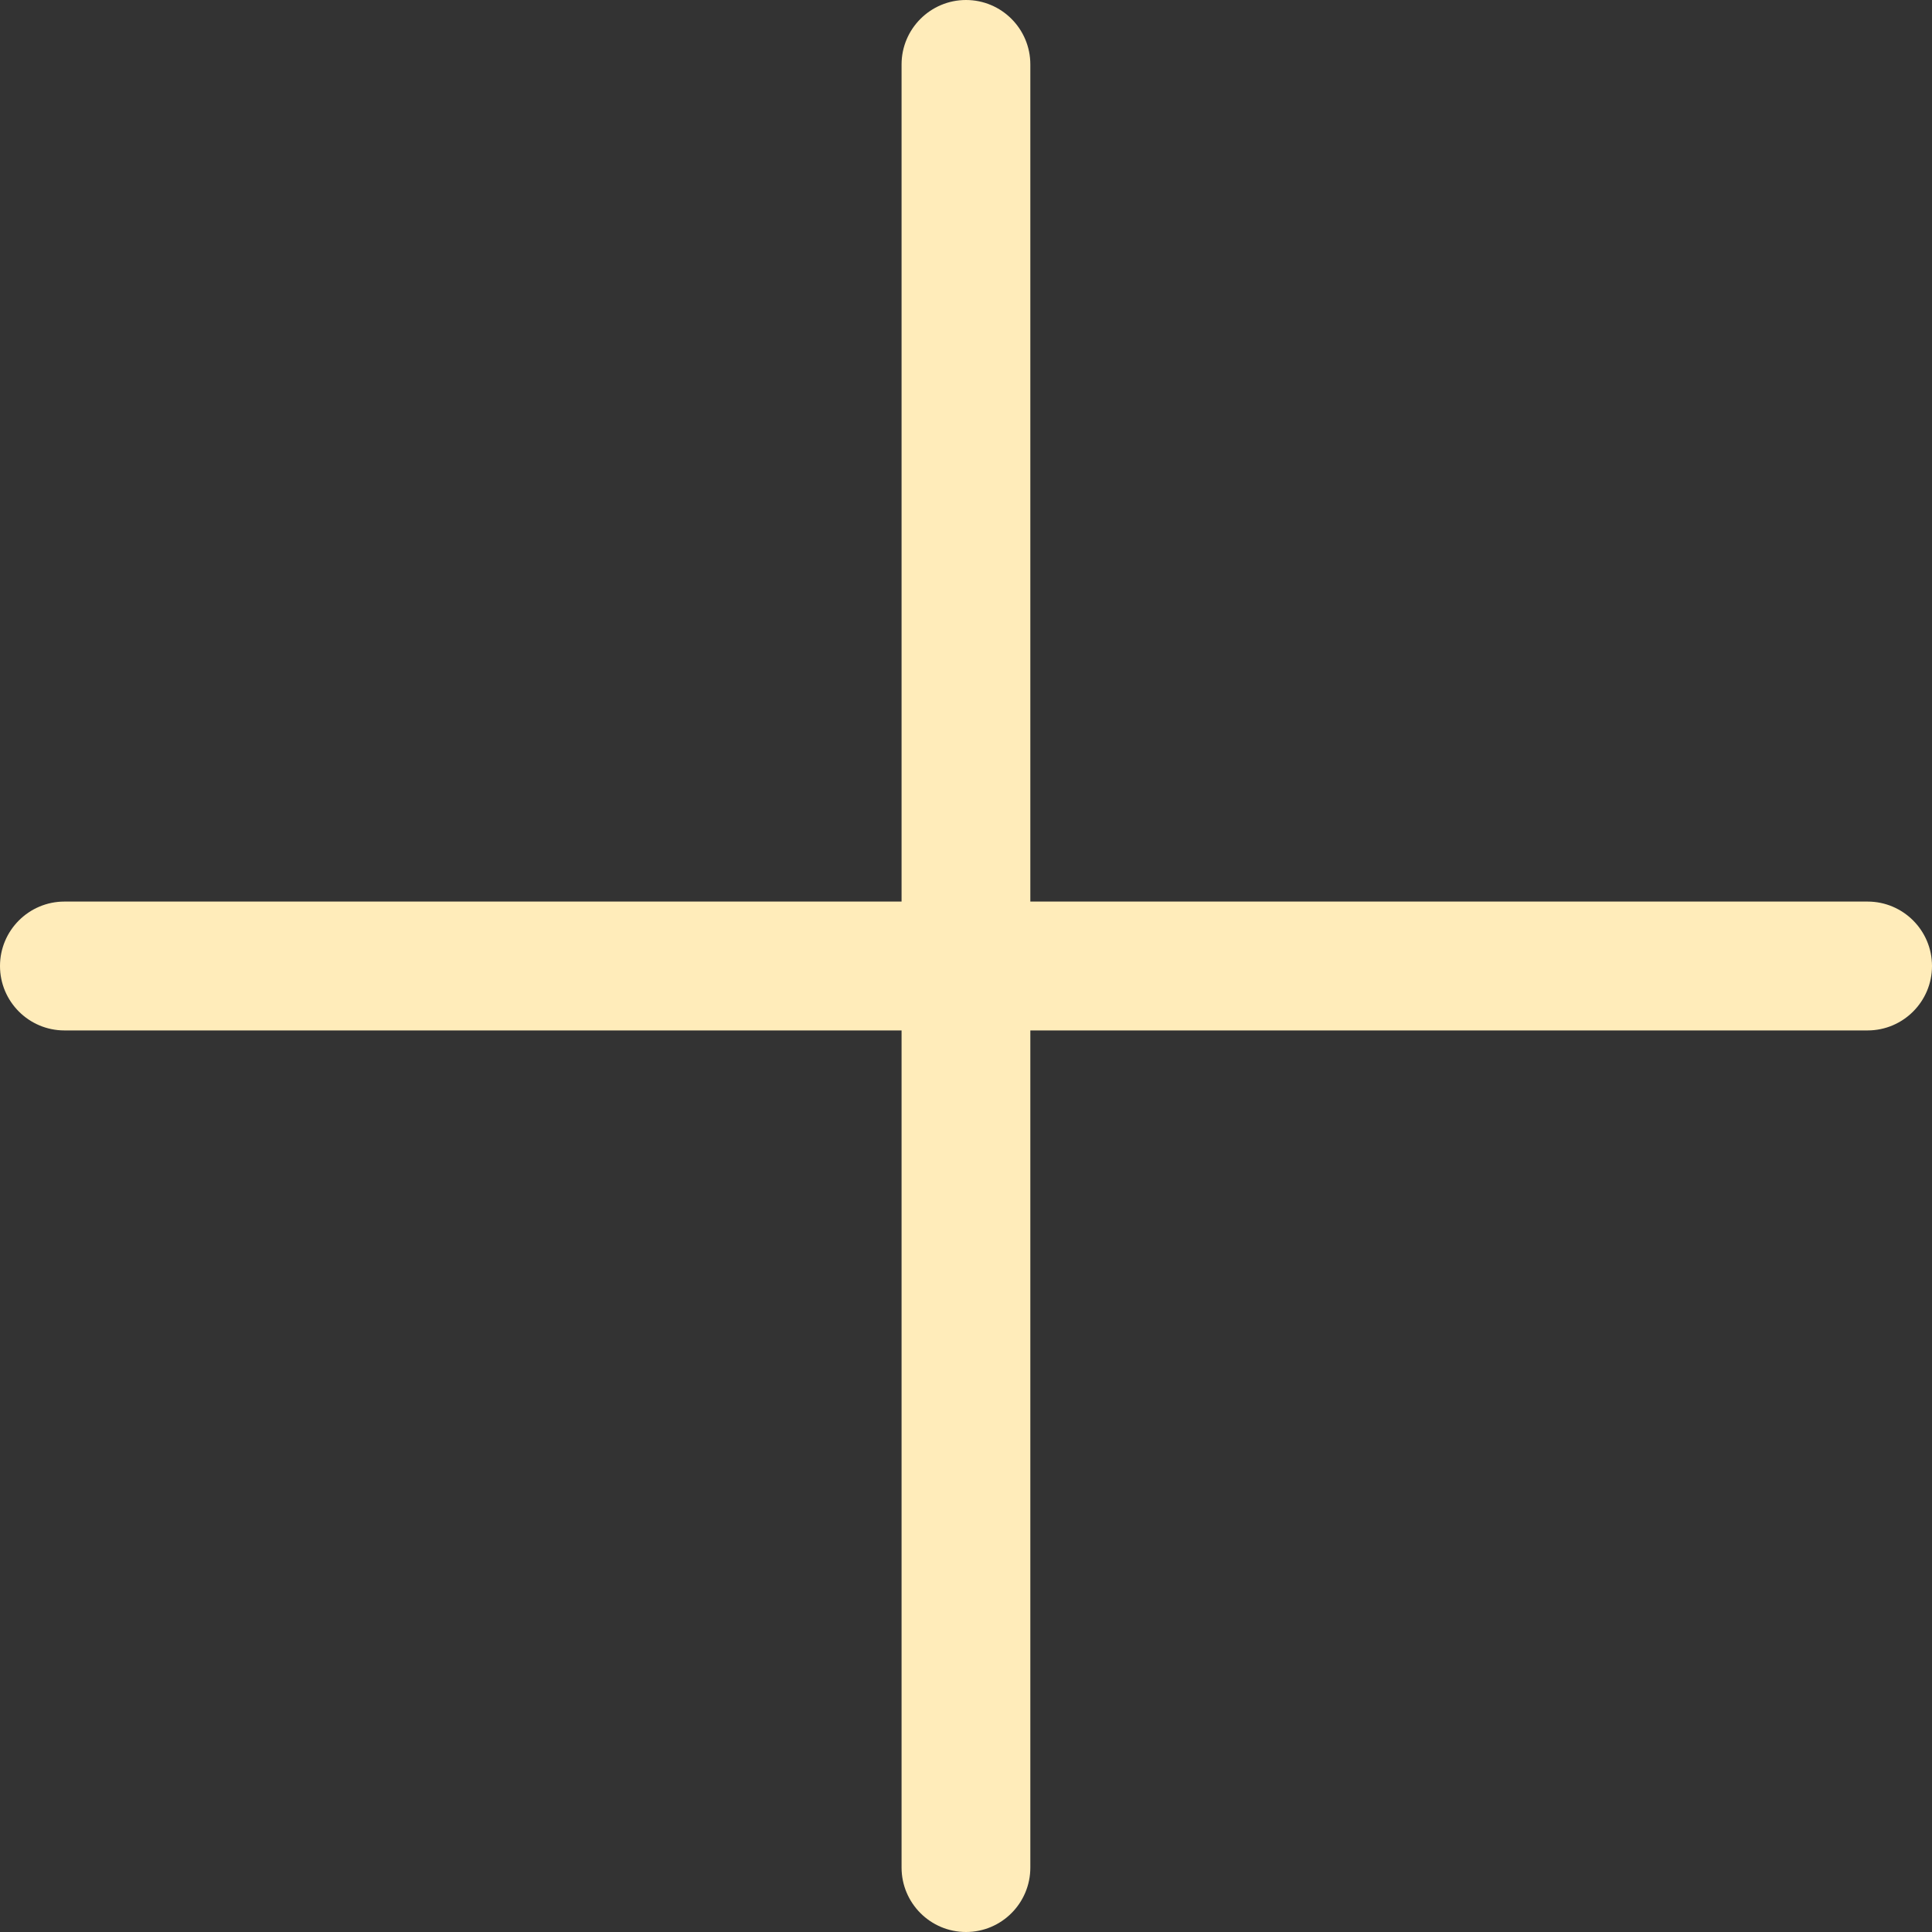 <?xml version="1.0" encoding="UTF-8"?> <svg xmlns="http://www.w3.org/2000/svg" width="20" height="20" viewBox="0 0 20 20" fill="none"><rect x="0" y="0" width="20" height="20" fill="#333333" stroke="none"/><path d="M10 0C10.368 0 10.666 0.299 10.666 0.667V9.333H19.333C19.701 9.333 20 9.632 20 10C20 10.368 19.701 10.667 19.333 10.667H10.666V19.333C10.666 19.701 10.368 20 10 20C9.632 20 9.333 19.701 9.333 19.333V10.667H0.667C0.299 10.667 0 10.368 0 10C1.61064e-07 9.632 0.299 9.333 0.667 9.333H9.333V0.667C9.333 0.299 9.632 0 10 0Z" fill="#FFECBA"></path></svg> 